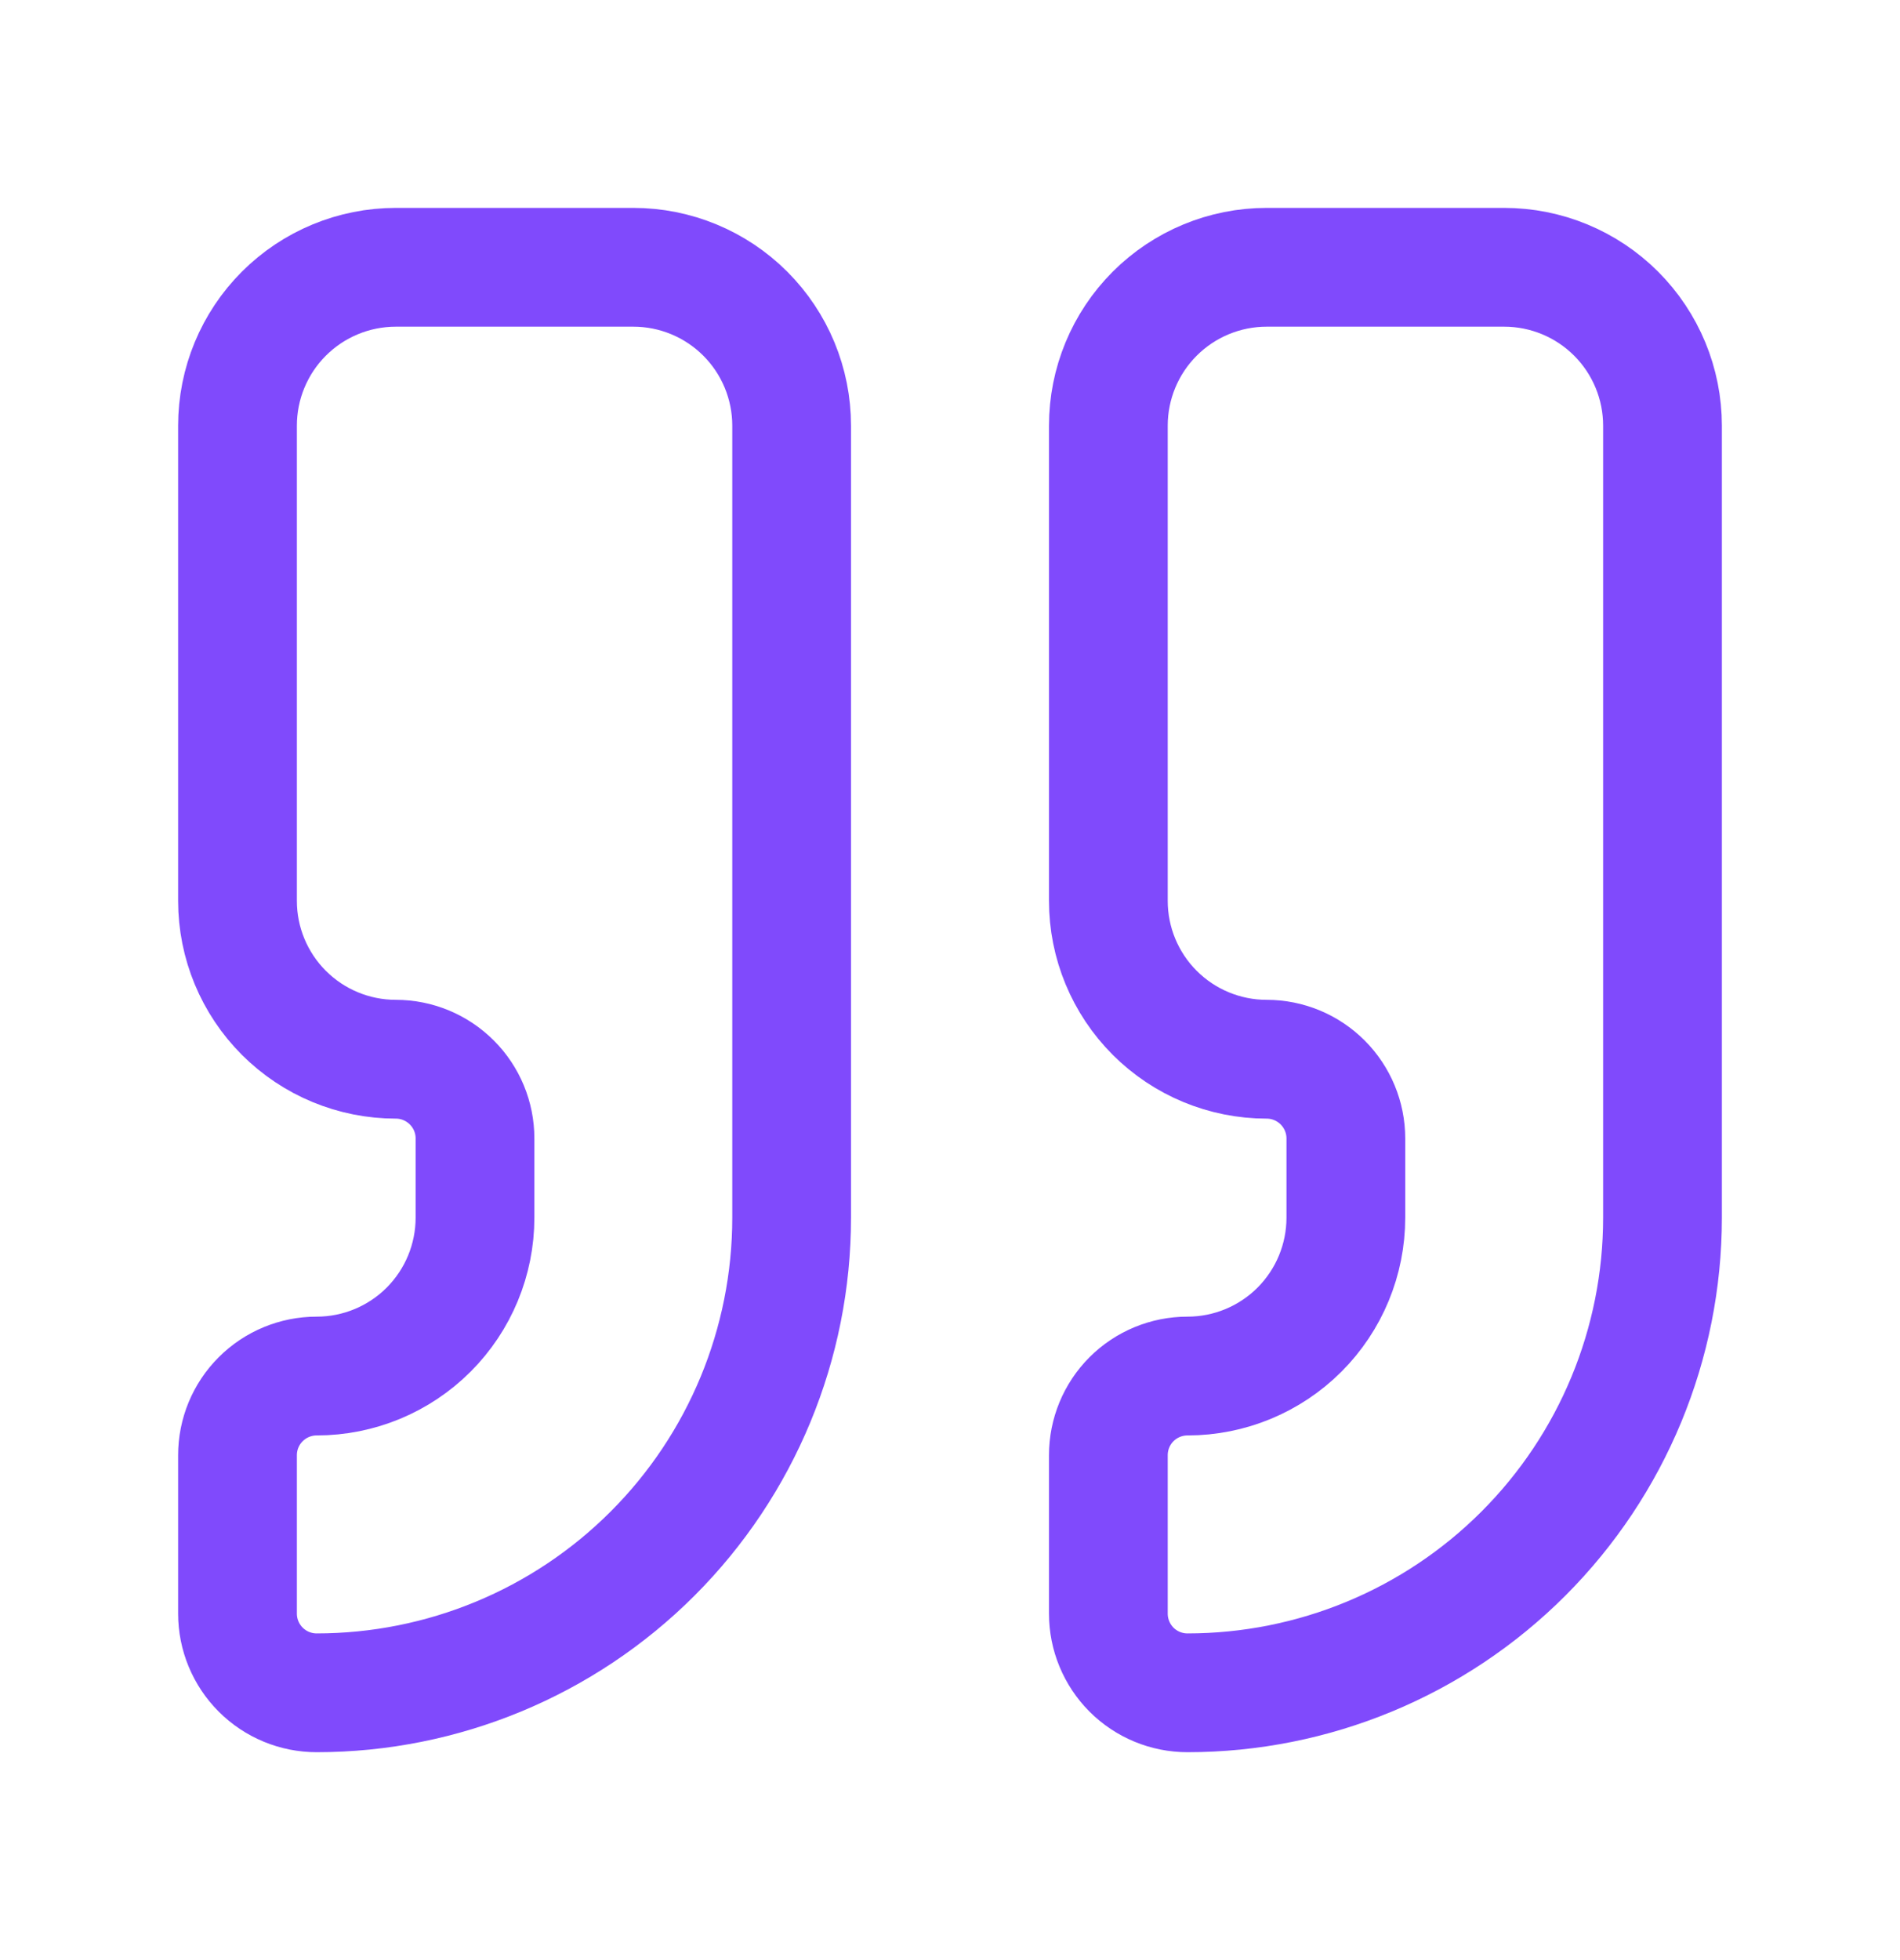 <svg width="32" height="33" viewBox="0 0 32 33" fill="none" xmlns="http://www.w3.org/2000/svg">
<path d="M21.333 4.5C20.626 4.5 19.948 4.781 19.448 5.281C18.948 5.781 18.667 6.459 18.667 7.167V15.167C18.667 15.874 18.948 16.552 19.448 17.052C19.948 17.552 20.626 17.833 21.333 17.833C21.687 17.833 22.026 17.974 22.276 18.224C22.526 18.474 22.667 18.813 22.667 19.167V20.5C22.667 21.207 22.386 21.886 21.886 22.386C21.386 22.886 20.707 23.167 20 23.167C19.646 23.167 19.307 23.307 19.057 23.557C18.807 23.807 18.667 24.146 18.667 24.5V27.167C18.667 27.52 18.807 27.859 19.057 28.11C19.307 28.36 19.646 28.5 20 28.5C22.122 28.5 24.157 27.657 25.657 26.157C27.157 24.657 28 22.622 28 20.5V7.167C28 6.459 27.719 5.781 27.219 5.281C26.719 4.781 26.041 4.5 25.333 4.5H21.333Z" stroke="#7337FC" stroke-opacity="0.9" stroke-width="2" stroke-linecap="round" stroke-linejoin="round"/>
<path d="M6.667 4.5C5.959 4.5 5.281 4.781 4.781 5.281C4.281 5.781 4 6.459 4 7.167V15.167C4 15.874 4.281 16.552 4.781 17.052C5.281 17.552 5.959 17.833 6.667 17.833C7.02 17.833 7.359 17.974 7.609 18.224C7.86 18.474 8 18.813 8 19.167V20.5C8 21.207 7.719 21.886 7.219 22.386C6.719 22.886 6.041 23.167 5.333 23.167C4.98 23.167 4.641 23.307 4.391 23.557C4.14 23.807 4 24.146 4 24.5V27.167C4 27.52 4.14 27.859 4.391 28.11C4.641 28.36 4.98 28.5 5.333 28.5C7.455 28.5 9.49 27.657 10.99 26.157C12.491 24.657 13.333 22.622 13.333 20.5V7.167C13.333 6.459 13.052 5.781 12.552 5.281C12.052 4.781 11.374 4.5 10.667 4.5H6.667Z" stroke="#7337FC" stroke-opacity="0.9" stroke-width="2" stroke-linecap="round" stroke-linejoin="round"/>
</svg>
